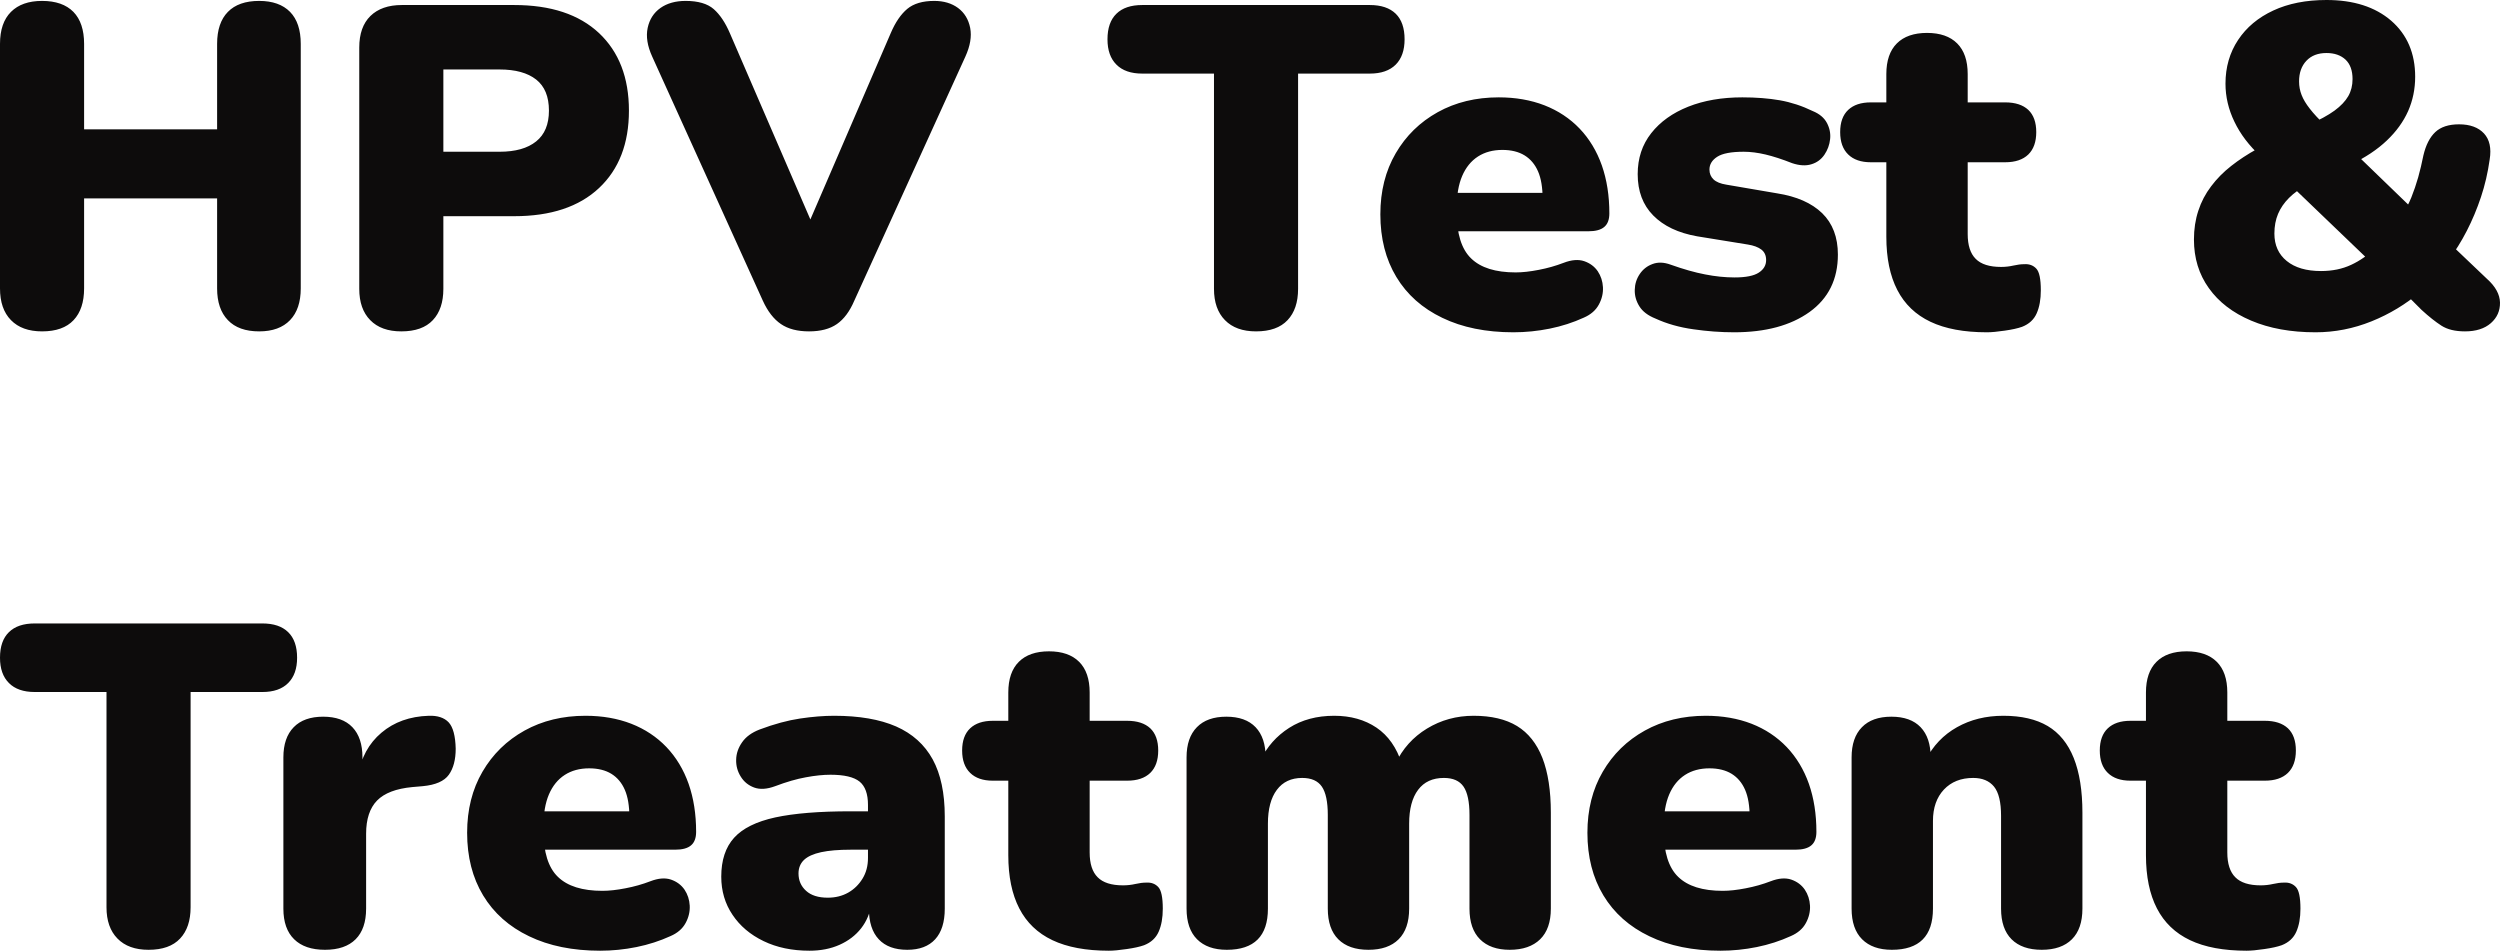 <svg xmlns="http://www.w3.org/2000/svg" viewBox="0 14.75 273.48 104" data-asc="1.011" width="273.48" height="104"><defs></defs><g><g fill="#0d0c0c"><g transform="translate(0, 0)"><path d="M4.60 51Q2.40 51 1.20 49.77Q0 48.55 0 46.30L0 19.55Q0 17.25 1.20 16.05Q2.40 14.85 4.60 14.85Q6.85 14.85 8.03 16.05Q9.20 17.25 9.20 19.55L9.20 28.90L23.75 28.90L23.75 19.55Q23.75 17.25 24.93 16.05Q26.10 14.85 28.35 14.85Q30.55 14.85 31.73 16.05Q32.90 17.25 32.90 19.55L32.90 46.30Q32.90 48.55 31.73 49.77Q30.55 51 28.35 51Q26.10 51 24.93 49.77Q23.75 48.55 23.75 46.30L23.75 36.45L9.20 36.45L9.20 46.30Q9.20 48.55 8.05 49.77Q6.90 51 4.60 51ZM43.90 51Q41.70 51 40.50 49.77Q39.30 48.55 39.30 46.35L39.30 19.95Q39.30 17.70 40.52 16.50Q41.75 15.30 43.95 15.30L56.25 15.30Q62.25 15.30 65.53 18.37Q68.80 21.45 68.80 26.85Q68.80 32.25 65.53 35.32Q62.25 38.40 56.25 38.40L48.50 38.40L48.50 46.35Q48.50 48.55 47.35 49.77Q46.20 51 43.90 51M48.50 31.35L54.65 31.35Q57.25 31.35 58.65 30.22Q60.05 29.10 60.05 26.85Q60.05 24.55 58.65 23.45Q57.25 22.35 54.65 22.35L48.50 22.35L48.50 31.35ZM88.50 51Q86.60 51 85.43 50.20Q84.25 49.40 83.45 47.65L71.35 20.95Q70.55 19.20 70.85 17.80Q71.15 16.40 72.25 15.62Q73.35 14.85 75 14.85Q77.05 14.85 78.08 15.75Q79.10 16.65 79.85 18.40L90.05 42L87.25 42L97.45 18.35Q98.20 16.60 99.25 15.72Q100.30 14.85 102.20 14.85Q103.75 14.85 104.80 15.62Q105.85 16.40 106.13 17.80Q106.40 19.20 105.60 20.95L93.45 47.65Q92.70 49.40 91.55 50.20Q90.40 51 88.50 51ZM137.40 51Q135.20 51 134 49.77Q132.80 48.55 132.80 46.35L132.80 22.80L124.95 22.80Q123.10 22.80 122.13 21.82Q121.15 20.85 121.15 19.05Q121.15 17.20 122.13 16.25Q123.10 15.30 124.95 15.30L149.85 15.30Q151.70 15.30 152.68 16.25Q153.65 17.20 153.65 19.05Q153.65 20.85 152.68 21.82Q151.70 22.80 149.85 22.80L142 22.80L142 46.35Q142 48.55 140.85 49.77Q139.70 51 137.40 51ZM165.55 51.10Q161.05 51.10 157.78 49.52Q154.50 47.95 152.75 45.05Q151 42.15 151 38.20Q151 34.40 152.68 31.52Q154.35 28.65 157.28 27.02Q160.20 25.40 163.95 25.40Q166.70 25.40 168.95 26.27Q171.20 27.15 172.80 28.82Q174.40 30.50 175.23 32.85Q176.05 35.20 176.05 38.10Q176.05 39.10 175.50 39.57Q174.95 40.05 173.75 40.05L158.45 40.05L158.45 35.85L169.55 35.85L168.75 36.50Q168.75 34.65 168.25 33.50Q167.75 32.35 166.78 31.75Q165.80 31.15 164.35 31.15Q162.80 31.15 161.68 31.87Q160.55 32.60 159.95 34Q159.35 35.40 159.35 37.50L159.35 37.95Q159.35 41.50 160.93 43.02Q162.50 44.55 165.80 44.55Q166.90 44.55 168.33 44.27Q169.75 44 171.05 43.50Q172.35 43 173.30 43.32Q174.25 43.65 174.78 44.42Q175.30 45.20 175.35 46.17Q175.40 47.15 174.90 48.07Q174.40 49 173.25 49.50Q171.50 50.30 169.53 50.70Q167.55 51.10 165.55 51.10ZM189.70 51.10Q187.50 51.10 185.23 50.77Q182.95 50.45 181.10 49.60Q179.85 49.10 179.33 48.25Q178.80 47.40 178.83 46.45Q178.85 45.50 179.38 44.72Q179.90 43.95 180.78 43.63Q181.65 43.30 182.75 43.70Q184.85 44.45 186.53 44.77Q188.20 45.10 189.75 45.10Q191.60 45.10 192.40 44.57Q193.20 44.05 193.20 43.20Q193.20 42.45 192.68 42.05Q192.15 41.65 191.20 41.50L185.65 40.60Q182.55 40.05 180.85 38.32Q179.15 36.60 179.15 33.80Q179.15 31.20 180.63 29.32Q182.10 27.45 184.68 26.42Q187.25 25.40 190.60 25.40Q192.85 25.40 194.70 25.72Q196.55 26.05 198.30 26.90Q199.40 27.35 199.85 28.20Q200.30 29.05 200.20 29.97Q200.10 30.90 199.58 31.67Q199.05 32.45 198.15 32.72Q197.25 33 196.05 32.60Q194.40 31.95 193.13 31.65Q191.85 31.35 190.75 31.35Q188.70 31.35 187.85 31.90Q187 32.45 187 33.30Q187 33.95 187.45 34.38Q187.90 34.80 188.85 34.95L194.40 35.90Q197.60 36.40 199.33 38.07Q201.05 39.75 201.05 42.60Q201.05 46.65 197.95 48.88Q194.85 51.10 189.70 51.10ZM217.35 51.10Q213.60 51.10 211.18 49.95Q208.75 48.80 207.55 46.47Q206.35 44.15 206.35 40.65L206.35 32.50L204.65 32.50Q203.05 32.50 202.18 31.65Q201.30 30.80 201.30 29.20Q201.30 27.60 202.18 26.77Q203.05 25.95 204.65 25.95L206.35 25.95L206.35 22.85Q206.35 20.65 207.50 19.50Q208.65 18.35 210.80 18.35Q212.95 18.35 214.10 19.50Q215.25 20.65 215.25 22.85L215.25 25.95L219.35 25.95Q221.00 25.95 221.88 26.77Q222.75 27.60 222.75 29.20Q222.75 30.80 221.88 31.65Q221.00 32.50 219.35 32.50L215.25 32.50L215.25 40.35Q215.25 42.20 216.13 43.07Q217.00 43.95 218.90 43.95Q219.60 43.95 220.25 43.80Q220.90 43.65 221.45 43.65Q222.25 43.60 222.75 44.13Q223.25 44.65 223.25 46.50Q223.25 48 222.80 49.02Q222.35 50.05 221.20 50.50Q220.50 50.75 219.30 50.92Q218.10 51.10 217.35 51.10ZM253.30 51.10Q249.25 51.10 246.25 49.82Q243.25 48.55 241.63 46.27Q240.00 44 240.00 40.95Q240.00 39.25 240.48 37.80Q240.95 36.35 241.88 35.13Q242.80 33.90 244.08 32.90Q245.35 31.90 246.90 31.05L248.65 30.15L247.30 31.85Q245.40 30.10 244.43 28.07Q243.45 26.05 243.45 23.90Q243.45 21.20 244.83 19.12Q246.20 17.05 248.68 15.90Q251.15 14.75 254.50 14.75Q258.95 14.75 261.58 17.02Q264.20 19.30 264.20 23.15Q264.20 25.15 263.43 26.90Q262.65 28.65 261.10 30.12Q259.55 31.60 257.15 32.75L257.15 31.05L264.65 38.30L262.75 38.30Q263.35 37.40 263.78 36.35Q264.20 35.30 264.53 34.15Q264.85 33 265.10 31.75Q265.50 30.05 266.40 29.20Q267.30 28.35 269.00 28.35Q270.80 28.35 271.73 29.35Q272.65 30.35 272.35 32.20Q272.05 34.35 271.40 36.30Q270.75 38.25 269.85 40Q268.95 41.75 267.85 43.20L267.85 41.25L272.05 45.25Q273.45 46.50 273.48 47.85Q273.50 49.20 272.48 50.10Q271.45 51 269.65 51Q268.05 51 267.08 50.38Q266.10 49.75 264.90 48.65L262.90 46.65L264.80 46.65Q262.40 48.70 259.43 49.90Q256.45 51.10 253.30 51.10M253.90 44.40Q255.75 44.40 257.20 43.72Q258.65 43.05 260.00 41.75L259.75 43.80L249.85 34.30L253.65 34.35L252.35 35Q251.20 35.60 250.40 36.40Q249.60 37.20 249.20 38.15Q248.80 39.10 248.80 40.30Q248.80 42.20 250.15 43.30Q251.50 44.40 253.90 44.40M254.50 20.55Q253.10 20.55 252.30 21.40Q251.50 22.25 251.50 23.65Q251.50 24.45 251.78 25.15Q252.05 25.85 252.68 26.65Q253.30 27.45 254.35 28.45L252.55 28.40Q254.35 27.60 255.38 26.85Q256.40 26.10 256.88 25.27Q257.35 24.45 257.35 23.40Q257.35 22.00 256.58 21.27Q255.80 20.55 254.50 20.55Z"></path></g><g transform="translate(0, 67.65)"><path d="M16.25 51Q14.05 51 12.85 49.77Q11.65 48.55 11.65 46.35L11.65 22.80L3.80 22.80Q1.95 22.80 0.98 21.82Q0 20.85 0 19.05Q0 17.20 0.98 16.25Q1.95 15.30 3.80 15.30L28.70 15.30Q30.55 15.30 31.52 16.25Q32.50 17.20 32.50 19.05Q32.50 20.85 31.52 21.82Q30.55 22.80 28.70 22.80L20.85 22.80L20.85 46.35Q20.85 48.55 19.70 49.77Q18.55 51 16.25 51ZM35.55 51Q33.35 51 32.18 49.85Q31.00 48.70 31.00 46.50L31.00 29.95Q31.00 27.80 32.13 26.65Q33.25 25.50 35.35 25.50Q37.45 25.50 38.55 26.65Q39.65 27.80 39.65 29.95L39.65 32.00L39.15 32.00Q39.65 29.00 41.73 27.25Q43.80 25.50 46.90 25.40Q48.35 25.35 49.08 26.12Q49.80 26.90 49.85 29.00Q49.85 30.80 49.10 31.85Q48.35 32.90 46.25 33.10L45.10 33.20Q42.45 33.45 41.25 34.67Q40.05 35.90 40.05 38.30L40.05 46.50Q40.05 48.70 38.90 49.85Q37.75 51 35.55 51ZM65.65 51.10Q61.15 51.10 57.88 49.52Q54.60 47.95 52.85 45.05Q51.10 42.15 51.10 38.20Q51.10 34.40 52.78 31.52Q54.45 28.65 57.38 27.02Q60.30 25.40 64.05 25.40Q66.80 25.40 69.05 26.27Q71.30 27.15 72.90 28.82Q74.50 30.50 75.33 32.85Q76.15 35.20 76.15 38.10Q76.15 39.10 75.60 39.57Q75.05 40.05 73.85 40.05L58.55 40.05L58.55 35.85L69.65 35.85L68.85 36.50Q68.85 34.65 68.35 33.50Q67.85 32.35 66.88 31.75Q65.90 31.15 64.45 31.15Q62.90 31.15 61.78 31.87Q60.65 32.60 60.05 34Q59.45 35.40 59.45 37.50L59.45 37.95Q59.45 41.50 61.03 43.02Q62.60 44.55 65.90 44.55Q67 44.55 68.43 44.27Q69.85 44 71.15 43.50Q72.45 43 73.40 43.32Q74.35 43.65 74.88 44.42Q75.40 45.20 75.45 46.17Q75.50 47.15 75 48.07Q74.50 49 73.35 49.50Q71.60 50.30 69.63 50.70Q67.65 51.10 65.65 51.10ZM88.55 51.10Q85.70 51.10 83.53 50.05Q81.35 49 80.13 47.17Q78.90 45.35 78.90 43Q78.90 40.30 80.30 38.75Q81.70 37.20 84.80 36.52Q87.90 35.85 93.05 35.85L95.80 35.85L95.80 40.05L93.05 40.05Q91.10 40.05 89.83 40.32Q88.55 40.60 87.95 41.17Q87.35 41.75 87.35 42.65Q87.35 43.80 88.18 44.55Q89 45.30 90.55 45.30Q91.80 45.30 92.78 44.75Q93.75 44.20 94.35 43.22Q94.95 42.25 94.95 40.95L94.95 35.15Q94.95 33.35 94.03 32.60Q93.10 31.85 90.85 31.85Q89.65 31.85 88.15 32.13Q86.65 32.40 84.80 33.10Q83.45 33.60 82.50 33.25Q81.55 32.90 81.03 32.05Q80.50 31.20 80.53 30.20Q80.55 29.20 81.18 28.30Q81.80 27.40 83.10 26.90Q85.50 26.00 87.53 25.70Q89.55 25.40 91.25 25.40Q95.35 25.40 98.03 26.57Q100.70 27.75 102.03 30.17Q103.35 32.60 103.35 36.40L103.35 46.50Q103.35 48.70 102.30 49.85Q101.25 51 99.25 51Q97.20 51 96.13 49.85Q95.05 48.70 95.05 46.50L95.05 45.20L95.35 45.90Q95.10 47.50 94.20 48.65Q93.30 49.80 91.85 50.45Q90.40 51.10 88.55 51.10ZM121.30 51.10Q117.55 51.10 115.13 49.95Q112.70 48.80 111.50 46.47Q110.30 44.15 110.30 40.65L110.30 32.50L108.60 32.50Q107.00 32.50 106.13 31.65Q105.25 30.80 105.25 29.20Q105.25 27.60 106.13 26.77Q107.00 25.95 108.60 25.95L110.30 25.95L110.30 22.85Q110.30 20.65 111.45 19.50Q112.60 18.35 114.75 18.35Q116.90 18.35 118.05 19.50Q119.20 20.65 119.20 22.85L119.20 25.95L123.30 25.95Q124.95 25.95 125.83 26.77Q126.70 27.60 126.70 29.20Q126.70 30.80 125.83 31.65Q124.95 32.50 123.30 32.50L119.20 32.50L119.20 40.35Q119.20 42.20 120.08 43.07Q120.95 43.95 122.85 43.95Q123.55 43.95 124.20 43.80Q124.85 43.65 125.40 43.65Q126.20 43.60 126.70 44.13Q127.20 44.65 127.20 46.50Q127.20 48 126.75 49.02Q126.30 50.05 125.15 50.50Q124.45 50.75 123.25 50.92Q122.05 51.10 121.30 51.10ZM134.20 51Q132.10 51 130.95 49.85Q129.80 48.70 129.80 46.50L129.80 29.95Q129.80 27.80 130.93 26.65Q132.05 25.50 134.15 25.50Q136.25 25.50 137.35 26.65Q138.45 27.80 138.45 29.95L138.45 32.70L137.90 30.25Q138.95 28.05 141.03 26.72Q143.10 25.40 145.95 25.40Q148.65 25.40 150.58 26.70Q152.50 28.00 153.35 30.65L152.65 30.65Q153.80 28.20 156.10 26.80Q158.40 25.40 161.20 25.40Q164.10 25.40 165.95 26.52Q167.80 27.65 168.73 30.02Q169.65 32.40 169.65 36L169.65 46.50Q169.65 48.70 168.48 49.85Q167.30 51 165.15 51Q163.05 51 161.90 49.85Q160.75 48.70 160.75 46.50L160.75 36.25Q160.75 34.10 160.10 33.15Q159.45 32.20 157.95 32.20Q156.10 32.20 155.13 33.50Q154.15 34.80 154.15 37.20L154.15 46.50Q154.15 48.70 153 49.85Q151.85 51 149.70 51Q147.55 51 146.40 49.85Q145.25 48.70 145.25 46.50L145.25 36.25Q145.25 34.10 144.60 33.15Q143.95 32.20 142.45 32.20Q140.65 32.20 139.68 33.50Q138.70 34.80 138.70 37.20L138.70 46.50Q138.70 51 134.20 51ZM188.20 51.10Q183.70 51.10 180.43 49.52Q177.15 47.95 175.40 45.05Q173.65 42.15 173.65 38.20Q173.65 34.40 175.33 31.52Q177.00 28.65 179.93 27.02Q182.85 25.40 186.60 25.40Q189.35 25.40 191.60 26.27Q193.85 27.15 195.45 28.82Q197.05 30.50 197.88 32.85Q198.70 35.20 198.70 38.10Q198.70 39.10 198.15 39.57Q197.60 40.05 196.40 40.05L181.10 40.05L181.10 35.85L192.20 35.85L191.40 36.50Q191.40 34.65 190.90 33.50Q190.40 32.35 189.43 31.75Q188.45 31.15 187.00 31.15Q185.45 31.15 184.33 31.87Q183.20 32.60 182.60 34Q182.00 35.40 182.00 37.50L182.00 37.95Q182.00 41.50 183.58 43.02Q185.15 44.55 188.45 44.55Q189.55 44.55 190.98 44.27Q192.40 44 193.70 43.50Q195.00 43 195.95 43.32Q196.90 43.65 197.43 44.42Q197.95 45.20 198.00 46.17Q198.05 47.15 197.55 48.07Q197.05 49 195.90 49.50Q194.15 50.30 192.18 50.70Q190.20 51.10 188.20 51.10ZM206.95 51Q204.85 51 203.70 49.85Q202.55 48.70 202.55 46.50L202.55 29.95Q202.55 27.80 203.68 26.65Q204.80 25.50 206.90 25.50Q209.00 25.50 210.10 26.65Q211.20 27.80 211.20 29.95L211.20 32.30L210.65 30.25Q211.85 27.90 214.08 26.65Q216.30 25.40 219.15 25.40Q222.10 25.40 224.00 26.52Q225.90 27.65 226.85 30.02Q227.80 32.40 227.80 36L227.80 46.50Q227.80 48.70 226.65 49.85Q225.50 51 223.35 51Q221.20 51 220.05 49.85Q218.90 48.70 218.90 46.50L218.90 36.35Q218.90 34.10 218.13 33.15Q217.35 32.20 215.85 32.20Q213.85 32.20 212.65 33.47Q211.45 34.75 211.45 36.90L211.45 46.50Q211.45 51 206.95 51ZM245.75 51.10Q242.00 51.10 239.58 49.95Q237.15 48.80 235.95 46.47Q234.75 44.15 234.75 40.65L234.75 32.50L233.05 32.50Q231.45 32.50 230.58 31.65Q229.70 30.80 229.70 29.20Q229.70 27.60 230.58 26.77Q231.45 25.95 233.05 25.95L234.75 25.95L234.75 22.85Q234.75 20.65 235.90 19.50Q237.05 18.35 239.20 18.35Q241.35 18.35 242.50 19.50Q243.65 20.65 243.65 22.85L243.65 25.95L247.75 25.95Q249.40 25.95 250.28 26.77Q251.15 27.60 251.15 29.20Q251.15 30.80 250.28 31.65Q249.40 32.50 247.75 32.50L243.65 32.50L243.65 40.35Q243.65 42.20 244.53 43.07Q245.40 43.95 247.30 43.95Q248.00 43.95 248.65 43.80Q249.30 43.65 249.85 43.65Q250.65 43.60 251.15 44.13Q251.65 44.65 251.65 46.50Q251.65 48 251.20 49.02Q250.75 50.05 249.60 50.50Q248.90 50.75 247.70 50.92Q246.50 51.10 245.75 51.10Z"></path></g></g></g></svg>